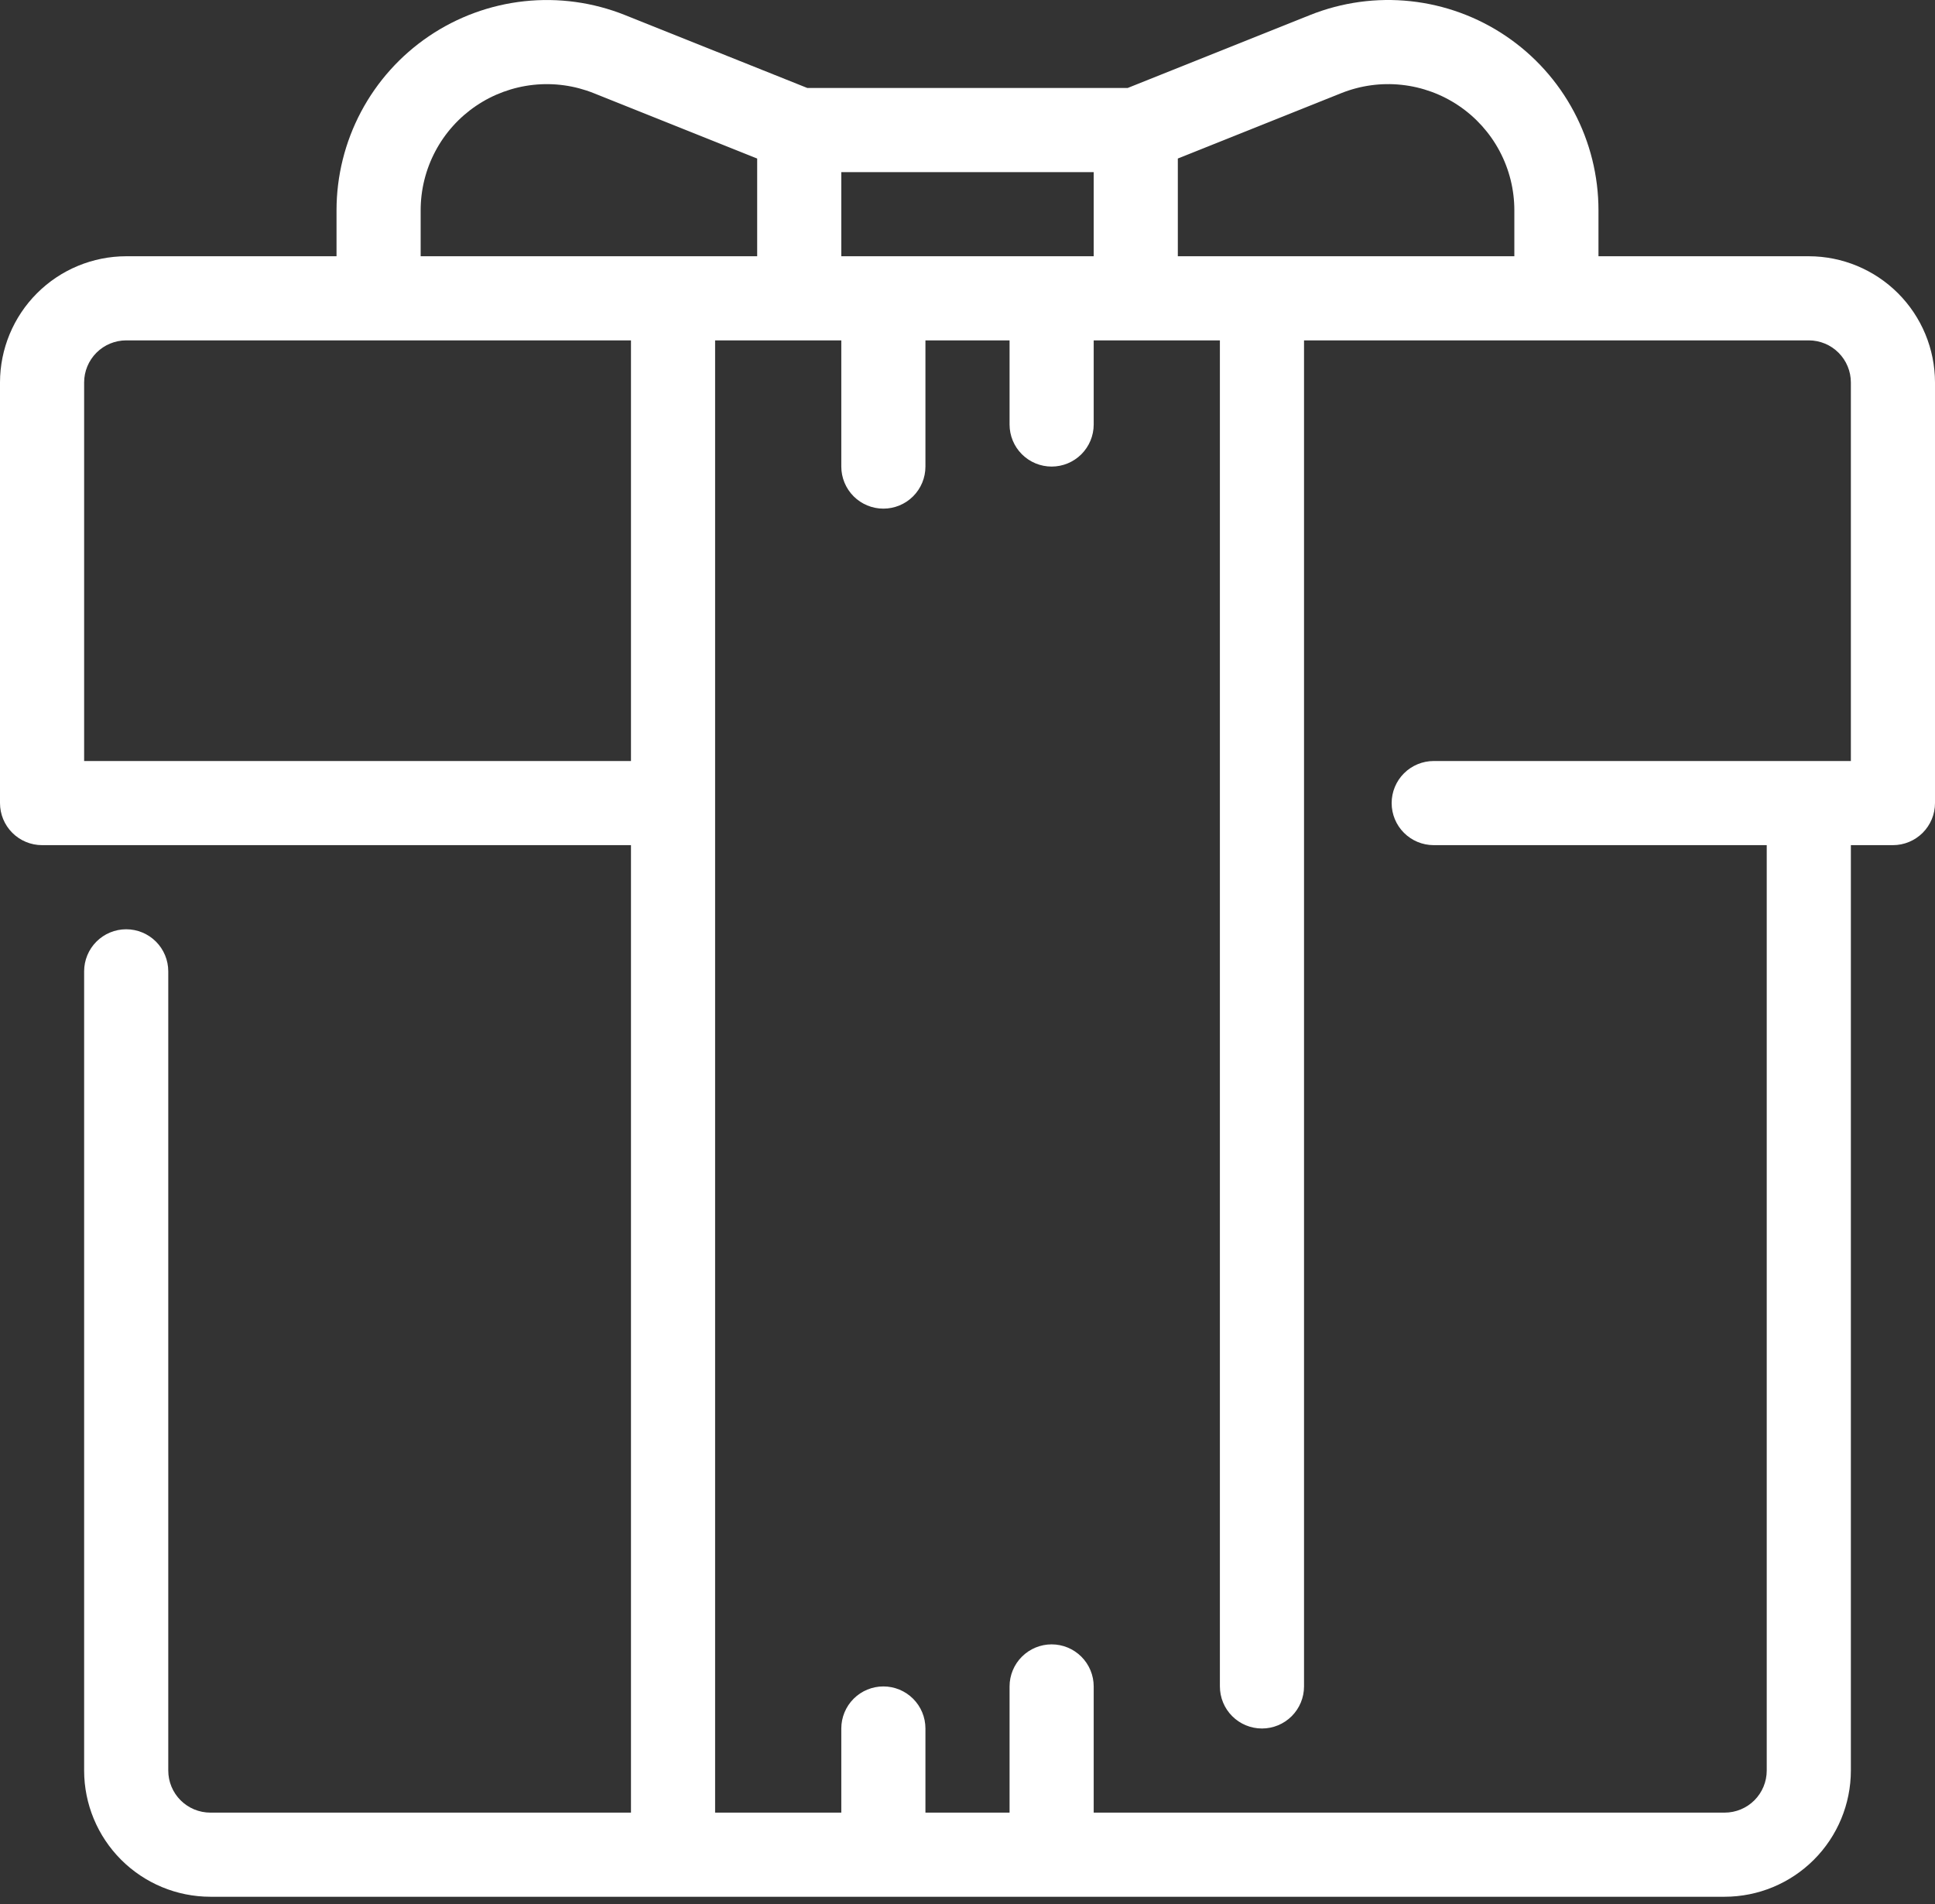 <?xml version="1.0" encoding="UTF-8"?> <svg xmlns="http://www.w3.org/2000/svg" width="188" height="185" viewBox="0 0 188 185" fill="none"><rect x="0" y="0" width="188" height="185" fill="#333333" stroke="none"/><path d="M175.739 24.897H155.304V20.435C155.304 17.096 154.486 13.807 152.921 10.857C151.356 7.908 149.092 5.386 146.327 3.514C143.562 1.642 140.38 0.476 137.06 0.118C133.74 -0.24 130.383 0.221 127.283 1.461L109.559 8.549H78.44L60.718 1.463C57.617 0.223 54.26 -0.238 50.94 0.12C47.62 0.478 44.439 1.644 41.674 3.516C38.909 5.388 36.645 7.909 35.08 10.858C33.515 13.808 32.696 17.096 32.696 20.435V24.897H12.261C9.01 24.901 5.894 26.193 3.595 28.492C1.296 30.791 0.004 33.907 0 37.158V78.027C0 79.111 0.431 80.151 1.197 80.917C1.964 81.684 3.003 82.114 4.087 82.114H61.304V176.114H20.435C19.351 176.113 18.312 175.682 17.546 174.916C16.78 174.15 16.349 173.111 16.348 172.027V94.375C16.348 93.291 15.917 92.252 15.151 91.485C14.384 90.719 13.345 90.288 12.261 90.288C11.177 90.288 10.137 90.719 9.371 91.485C8.604 92.252 8.174 93.291 8.174 94.375V172.027C8.177 175.278 9.47 178.395 11.769 180.693C14.068 182.992 17.184 184.285 20.435 184.288H167.565C170.816 184.285 173.932 182.992 176.231 180.693C178.53 178.395 179.823 175.278 179.826 172.027V82.114H183.913C184.997 82.114 186.037 81.684 186.803 80.917C187.569 80.151 188 79.111 188 78.027V37.158C187.996 33.907 186.704 30.791 184.405 28.492C182.106 26.193 178.99 24.901 175.739 24.897ZM130.315 9.05C132.176 8.306 134.19 8.029 136.183 8.244C138.175 8.458 140.084 9.158 141.743 10.281C143.403 11.405 144.761 12.918 145.701 14.688C146.64 16.458 147.131 18.431 147.13 20.435V24.897H114.435V15.403L130.315 9.05ZM81.739 24.897V16.723H106.261V24.897H81.739ZM40.87 20.435C40.87 18.431 41.361 16.458 42.3 14.688C43.239 12.918 44.598 11.405 46.257 10.282C47.916 9.159 49.826 8.46 51.818 8.245C53.81 8.031 55.824 8.308 57.684 9.052L73.565 15.404V24.897H40.87V20.435ZM8.174 73.94V37.158C8.175 36.074 8.606 35.035 9.372 34.269C10.138 33.503 11.177 33.072 12.261 33.071H61.304V73.94H8.174ZM179.826 73.94H139.296C138.212 73.94 137.172 74.371 136.406 75.137C135.639 75.904 135.209 76.943 135.209 78.027C135.209 79.111 135.639 80.151 136.406 80.917C137.172 81.684 138.212 82.114 139.296 82.114H171.652V172.027C171.651 173.111 171.22 174.15 170.454 174.916C169.688 175.682 168.649 176.113 167.565 176.114H106.261V163.853C106.261 162.77 105.83 161.73 105.064 160.964C104.297 160.197 103.258 159.766 102.174 159.766C101.09 159.766 100.05 160.197 99.284 160.964C98.517 161.73 98.087 162.77 98.087 163.853V176.114H89.913V167.94C89.913 166.856 89.483 165.817 88.716 165.05C87.95 164.284 86.91 163.853 85.826 163.853C84.742 163.853 83.703 164.284 82.936 165.05C82.17 165.817 81.739 166.856 81.739 167.94V176.114H69.478V33.071H81.739V45.332C81.739 46.416 82.17 47.455 82.936 48.222C83.703 48.988 84.742 49.419 85.826 49.419C86.91 49.419 87.95 48.988 88.716 48.222C89.483 47.455 89.913 46.416 89.913 45.332V33.071H98.087V41.245C98.087 42.329 98.517 43.368 99.284 44.135C100.05 44.901 101.09 45.332 102.174 45.332C103.258 45.332 104.297 44.901 105.064 44.135C105.83 43.368 106.261 42.329 106.261 41.245V33.071H118.522V163.853C118.522 164.937 118.952 165.977 119.719 166.743C120.485 167.51 121.525 167.94 122.609 167.94C123.693 167.94 124.732 167.51 125.499 166.743C126.265 165.977 126.696 164.937 126.696 163.853V33.071H175.739C176.823 33.072 177.862 33.503 178.628 34.269C179.394 35.035 179.825 36.074 179.826 37.158V73.94Z" fill="white"></path></svg> 